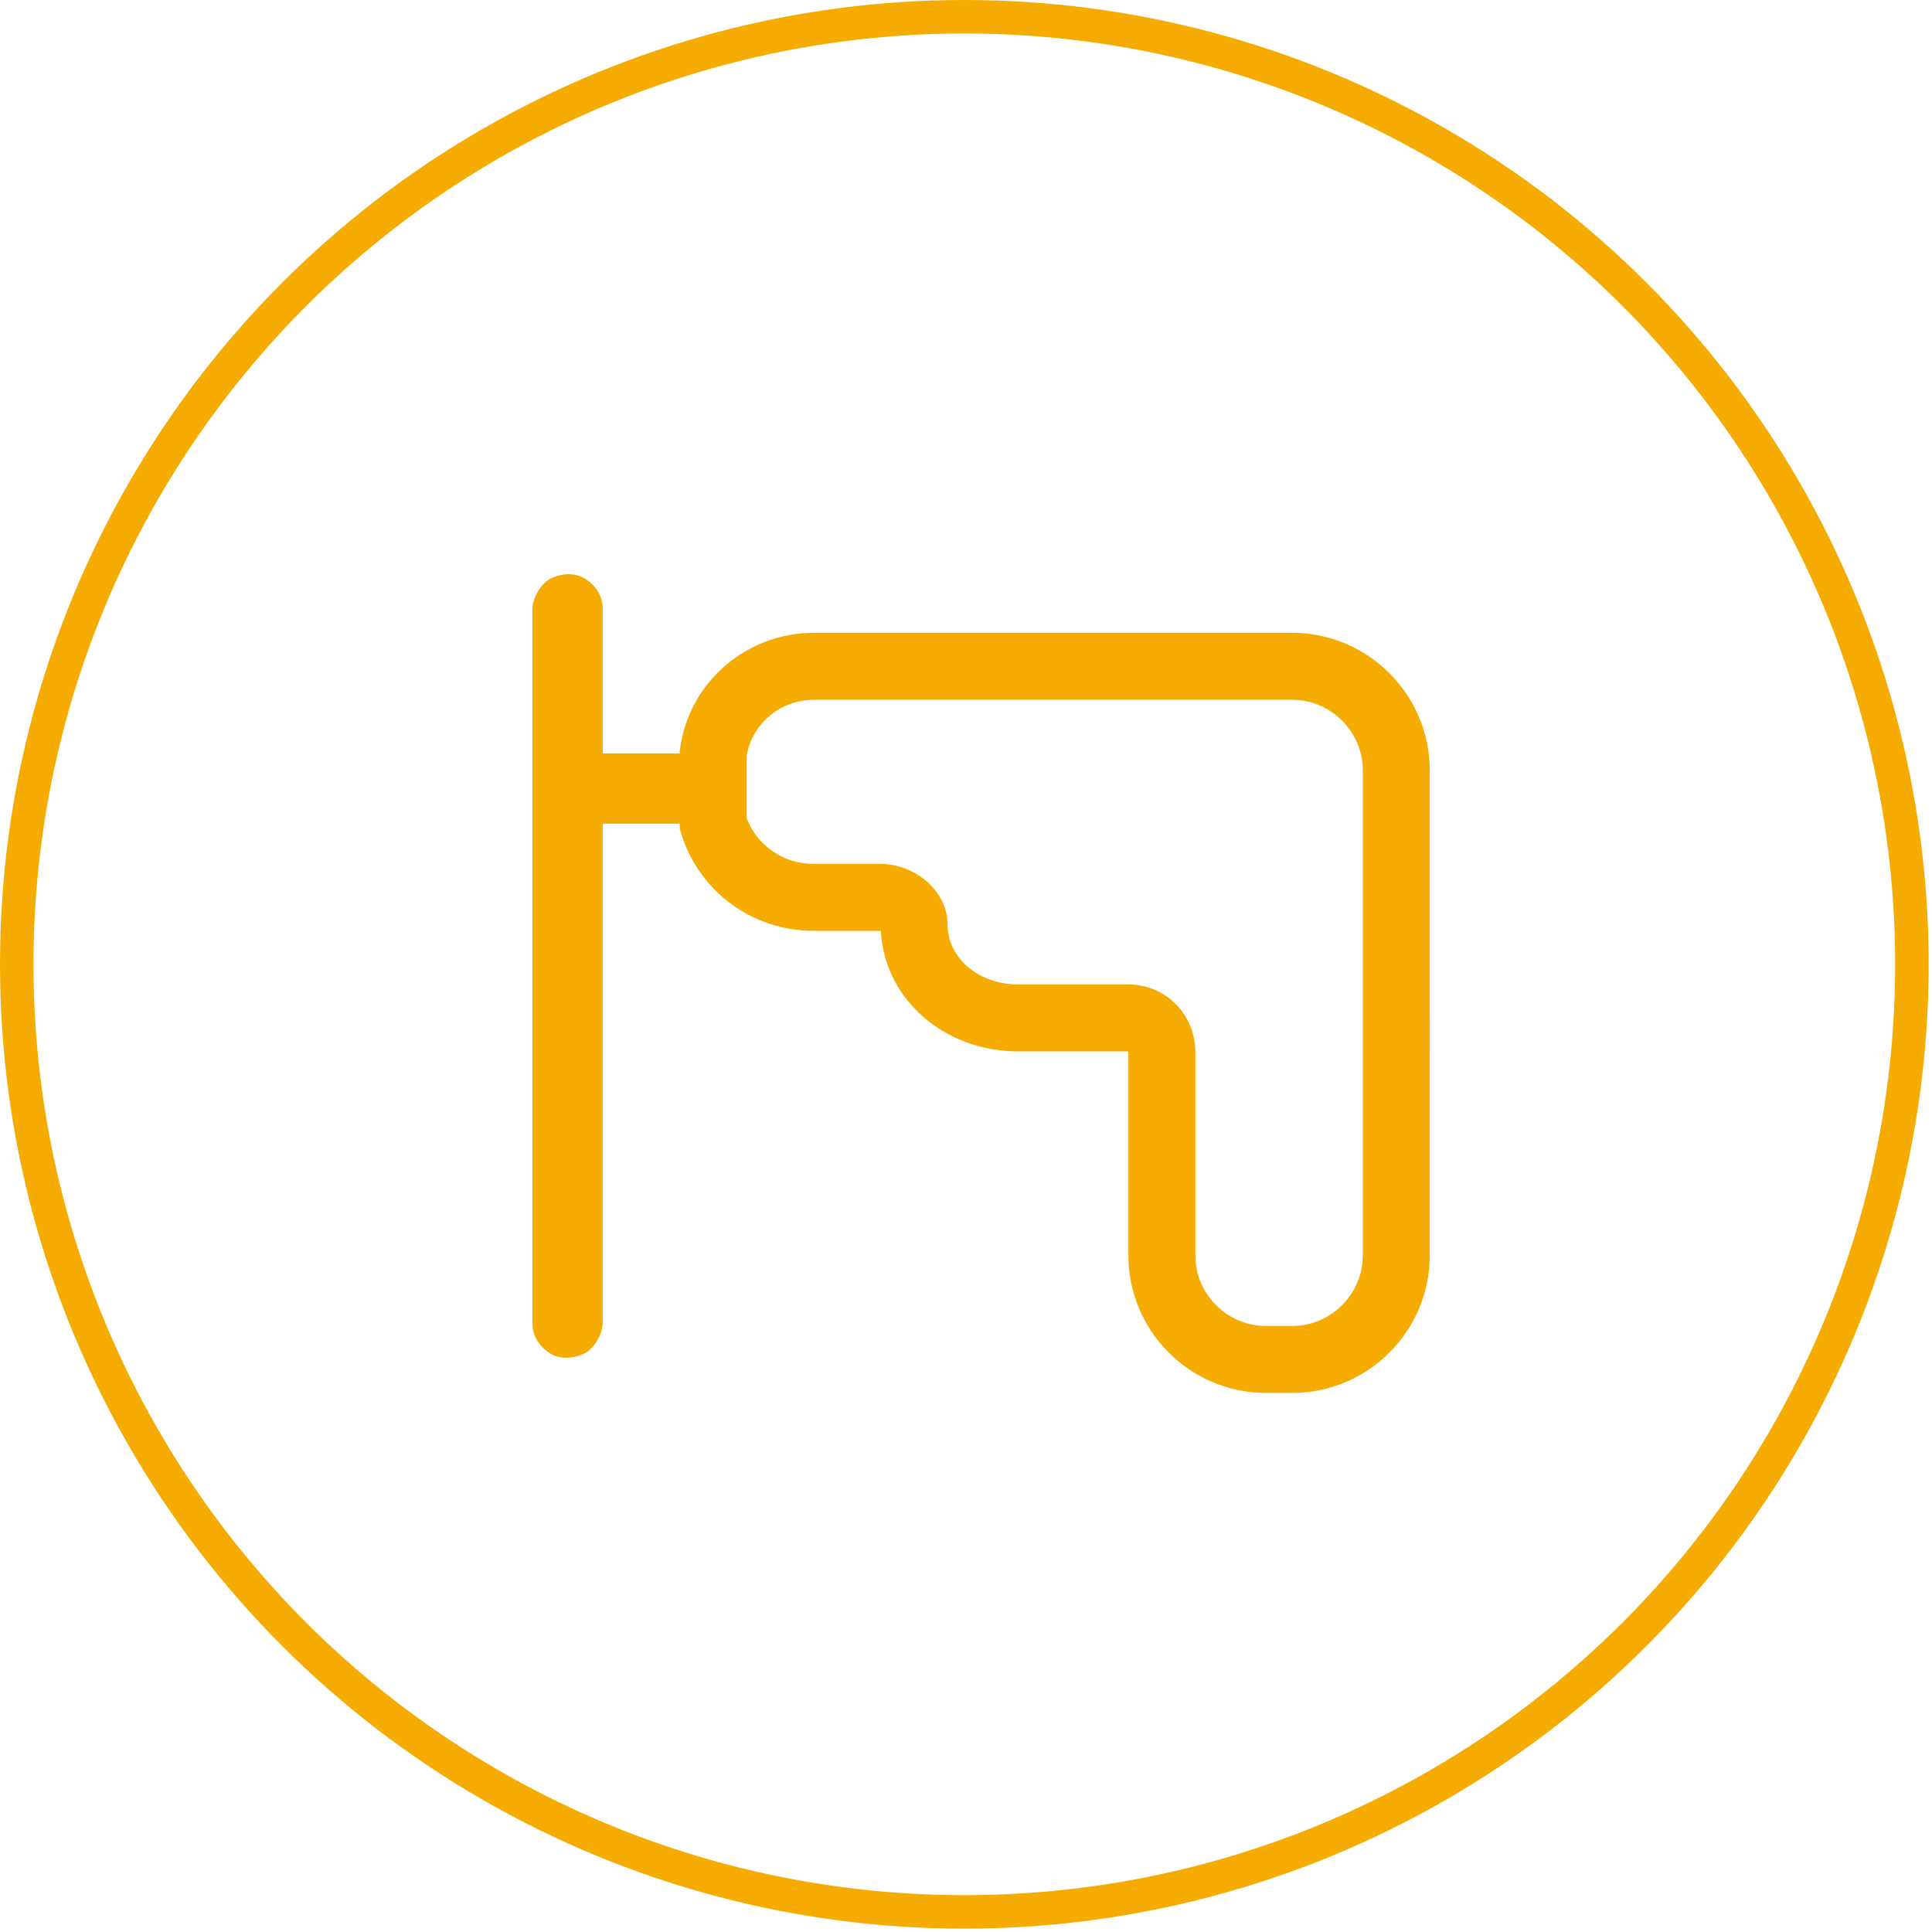 <?xml version="1.0" encoding="utf-8"?>
<!-- Generator: Adobe Illustrator 26.0.0, SVG Export Plug-In . SVG Version: 6.00 Build 0)  -->
<svg version="1.1" id="图层_1" xmlns="http://www.w3.org/2000/svg" xmlns:xlink="http://www.w3.org/1999/xlink" x="0px" y="0px"
	 viewBox="0 0 57.7 57.7" style="enable-background:new 0 0 57.7 57.7;" xml:space="preserve">
<style type="text/css">
	.st0{fill:none;stroke:#F6AB00;stroke-linecap:round;stroke-miterlimit:10;}
	.st1{fill:#F6AB00;}
	.st2{fill:none;stroke:#F6AB00;stroke-width:2;stroke-linecap:round;stroke-miterlimit:10;}
	.st3{fill:#F6AB00;}
</style>
<circle class="st0" cx="28.8" cy="28.8" r="28.3"/>
<path class="st1" d="M28.8,28.8"/>
<g>
	<path class="st2" d="M21.3,24.6c0.4,1.3,1.6,2.2,3,2.2h2c0.5,0,1,0.4,1,0.8c0,1.6,1.4,2.8,3.1,2.8h3.3c0.6,0,1,0.5,1,1v6.1
		c0,1.7,1.4,3.1,3.1,3.1h0.8c1.7,0,3.1-1.4,3.1-3.1V23c0-1.7-1.4-3.1-3.1-3.1l0,0H24.3c-1.5,0-2.8,1.1-3,2.6L21.3,24.6z"/>
	<path class="st3" d="M21.2,22.5H18v-4.3c0-0.4-0.2-0.7-0.5-0.9c-0.3-0.2-0.7-0.2-1.1,0c-0.3,0.2-0.5,0.6-0.5,0.9v21.3
		c0,0.4,0.2,0.7,0.5,0.9c0.3,0.2,0.7,0.2,1.1,0c0.3-0.2,0.5-0.6,0.5-0.9V24.6h3.2"/>
</g>
</svg>
